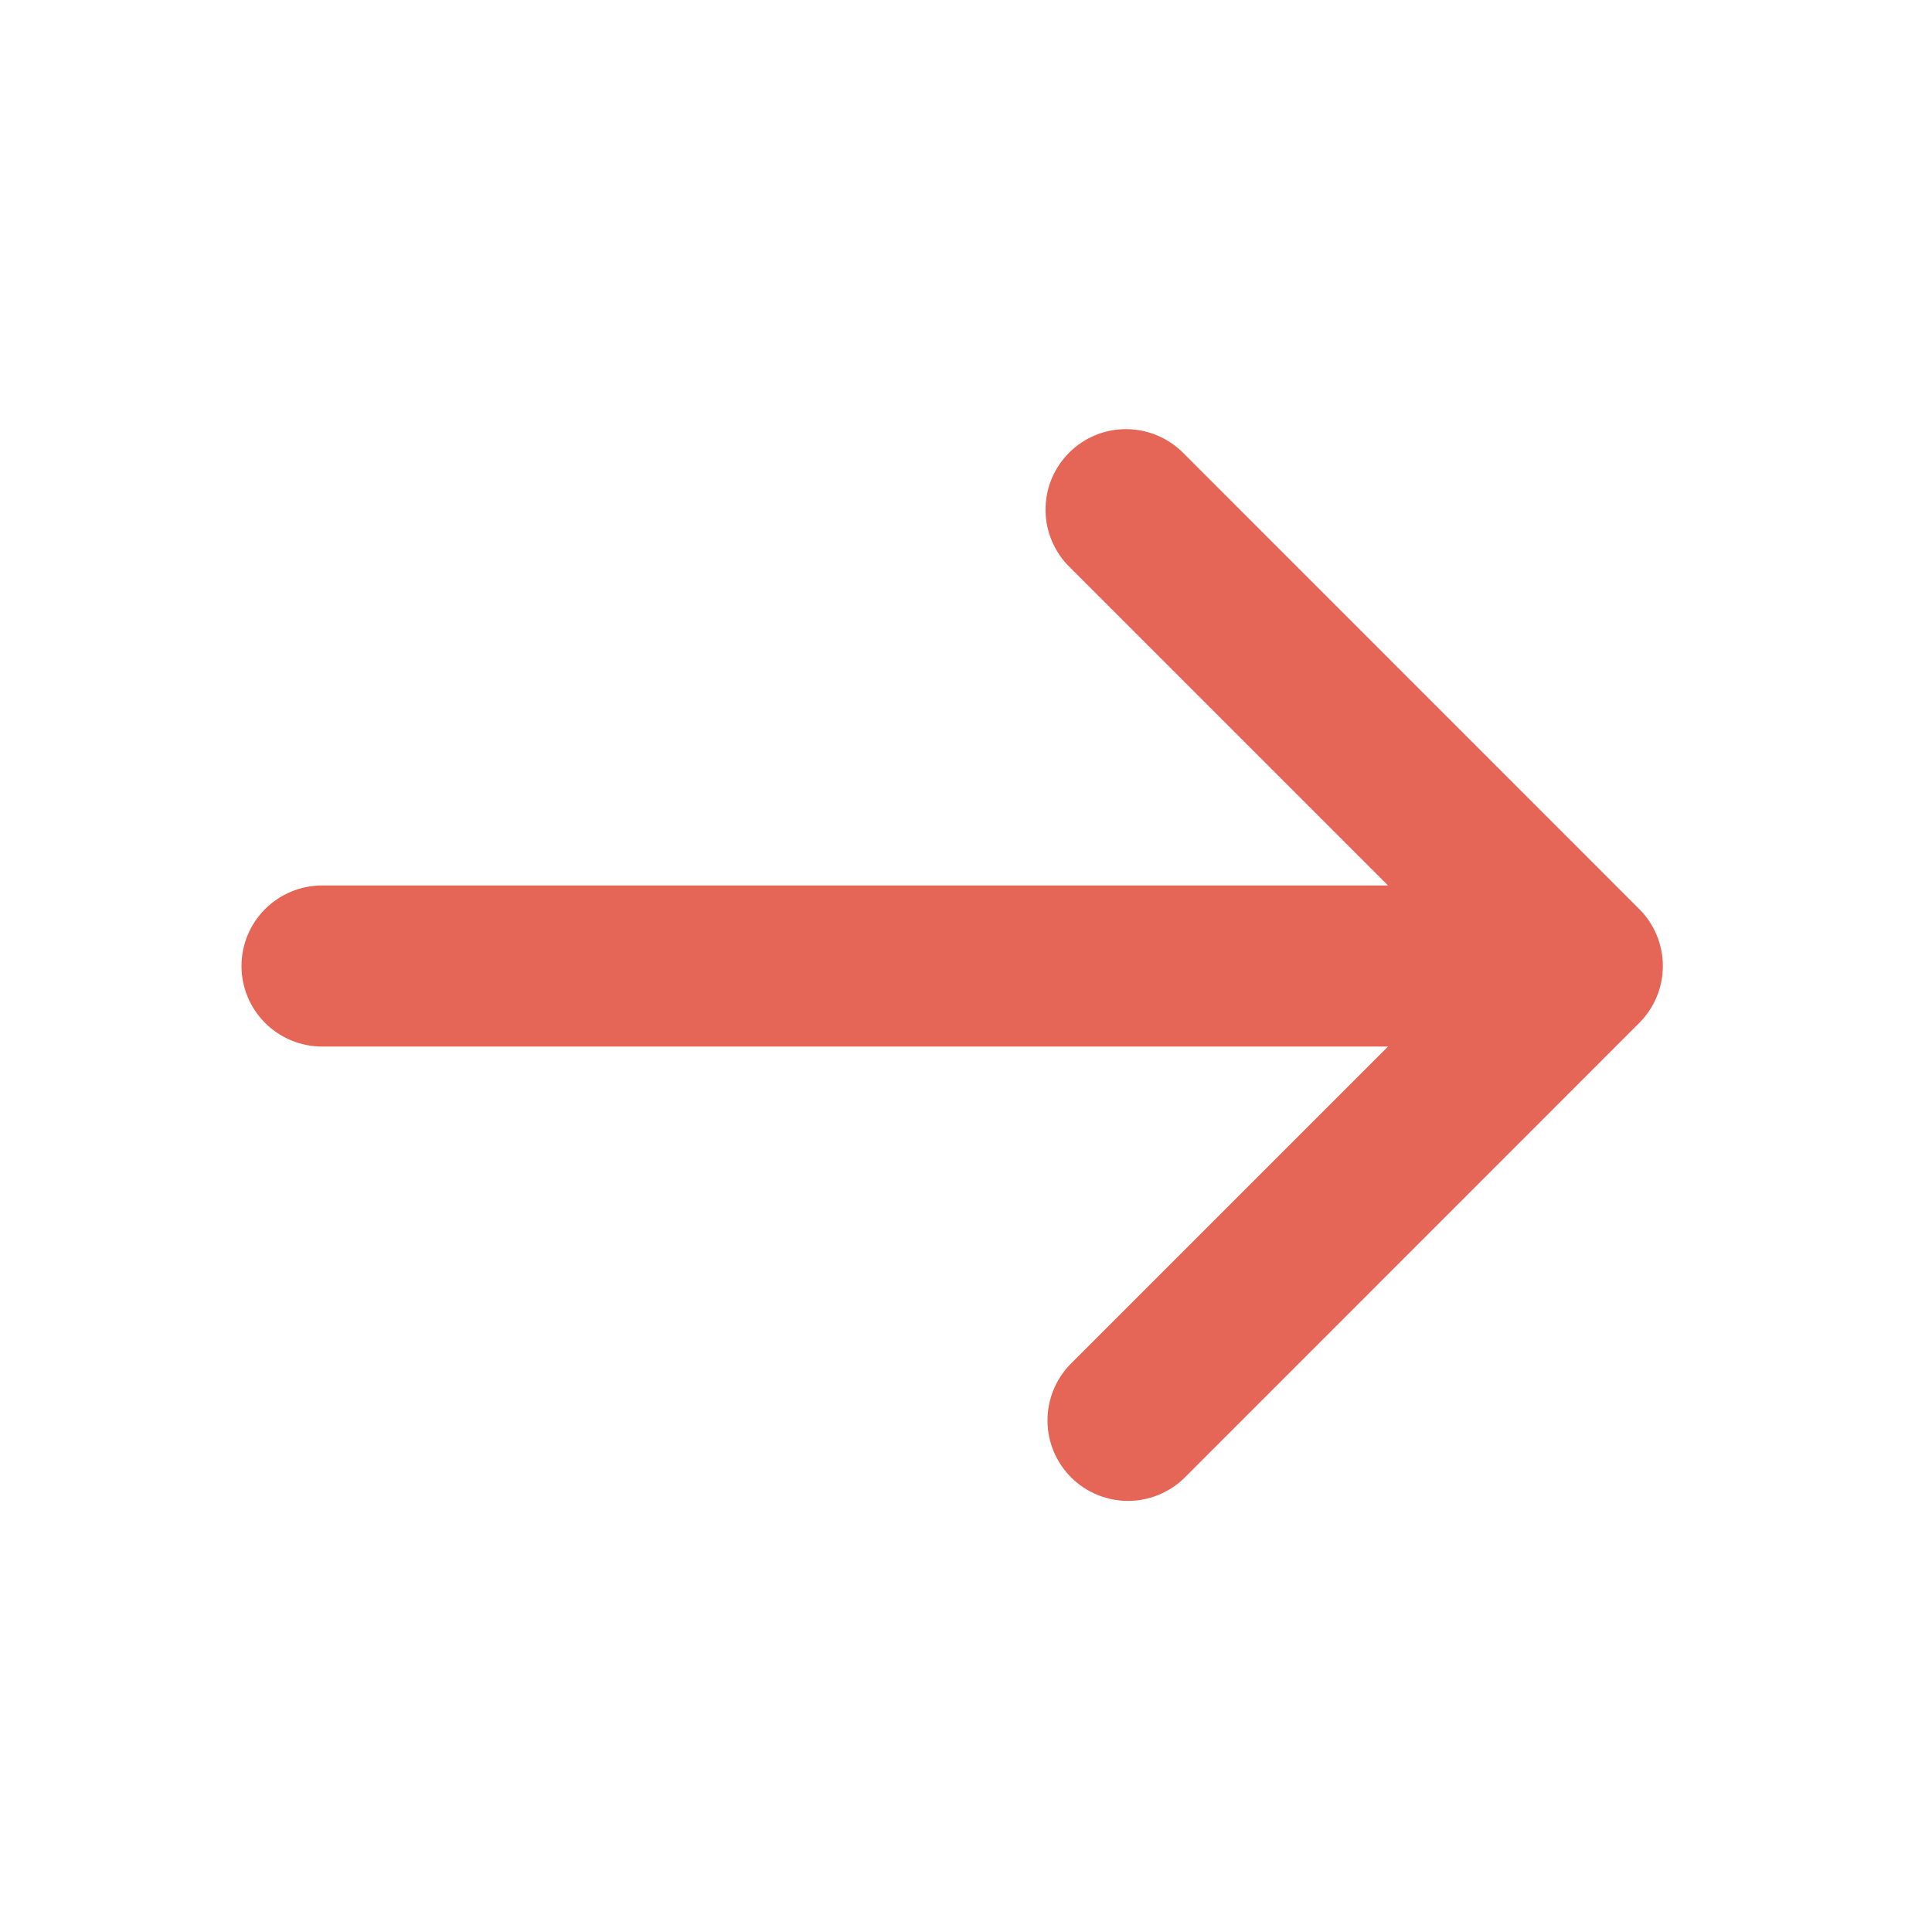 <svg width="16" height="16" viewBox="0 0 16 16" fill="none" xmlns="http://www.w3.org/2000/svg">
<g clip-path="url(#clip0_2069_836)">
<path d="M9.805 3.757L13.576 7.529C13.701 7.654 13.771 7.823 13.771 8C13.771 8.177 13.701 8.346 13.576 8.471L9.805 12.243C9.679 12.364 9.511 12.431 9.336 12.43C9.161 12.428 8.994 12.358 8.87 12.235C8.747 12.111 8.676 11.944 8.675 11.769C8.673 11.594 8.741 11.426 8.862 11.3L11.495 8.667H2.667C2.49 8.667 2.32 8.596 2.195 8.471C2.07 8.346 2 8.177 2 8C2 7.823 2.07 7.654 2.195 7.529C2.32 7.404 2.49 7.333 2.667 7.333H11.495L8.862 4.7C8.798 4.639 8.748 4.565 8.713 4.484C8.678 4.402 8.659 4.315 8.659 4.226C8.658 4.138 8.675 4.05 8.708 3.968C8.742 3.886 8.791 3.812 8.854 3.749C8.916 3.687 8.991 3.637 9.073 3.603C9.155 3.57 9.242 3.553 9.331 3.554C9.419 3.555 9.507 3.573 9.588 3.608C9.67 3.643 9.743 3.694 9.805 3.757Z" fill="#E56556"/>
</g>
<defs>
<clipPath id="clip0_2069_836">
<rect width="16" height="16" fill="white"/>
</clipPath>
</defs>
</svg>

